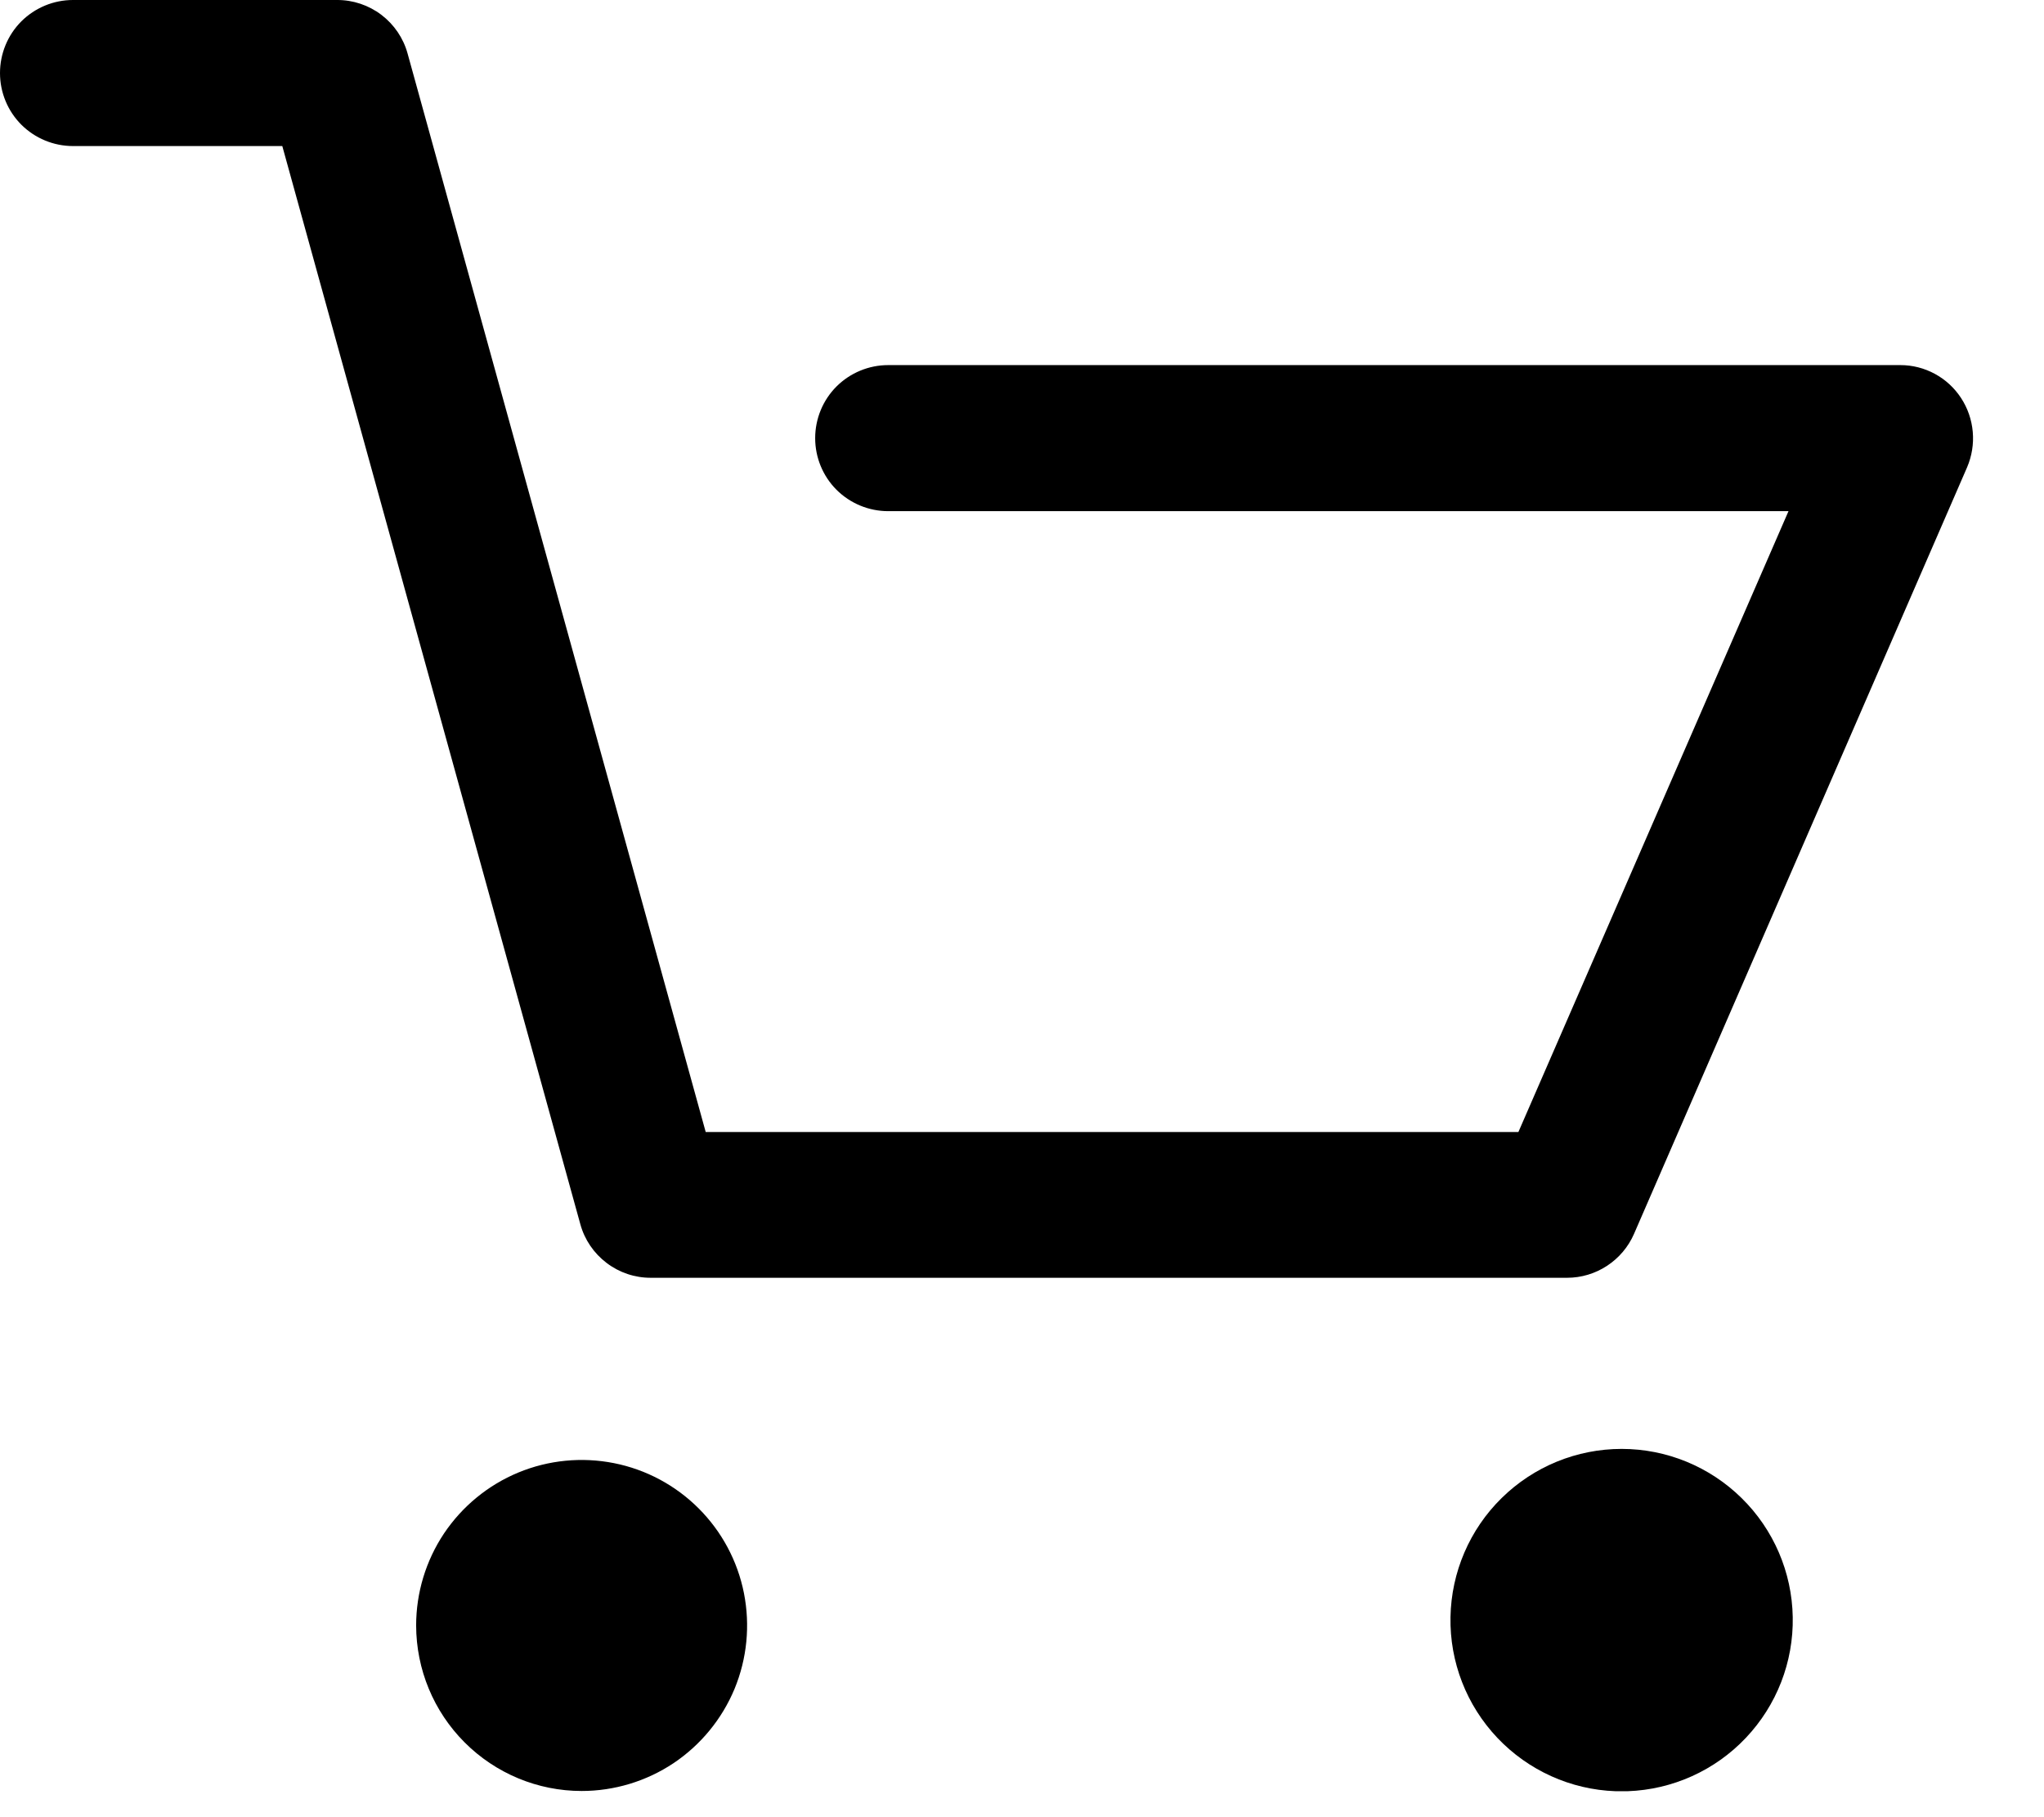 <svg width="27" height="24" viewBox="0 0 27 24" fill="none" xmlns="http://www.w3.org/2000/svg">
<path d="M0.964 1.929H3.729L7.666 16.169C7.722 16.373 7.844 16.552 8.013 16.68C8.181 16.808 8.387 16.877 8.598 16.876H20.7C20.888 16.876 21.071 16.821 21.228 16.718C21.385 16.615 21.509 16.469 21.584 16.297L25.984 6.172C26.047 6.024 26.073 5.864 26.059 5.704C26.045 5.544 25.992 5.39 25.904 5.256C25.817 5.123 25.699 5.014 25.559 4.938C25.419 4.862 25.263 4.822 25.104 4.822H11.732C11.476 4.822 11.231 4.924 11.05 5.104C10.869 5.285 10.768 5.531 10.768 5.787C10.768 6.042 10.869 6.288 11.05 6.469C11.231 6.649 11.476 6.751 11.732 6.751H23.625L20.057 14.951H9.322L5.384 0.707C5.328 0.503 5.206 0.324 5.038 0.196C4.869 0.068 4.663 -0.001 4.452 4.32882e-06H0.964C0.708 4.32882e-06 0.463 0.102 0.282 0.282C0.101 0.463 -0 0.709 -0 0.965C-0 1.22 0.101 1.466 0.282 1.647C0.463 1.827 0.708 1.929 0.964 1.929Z" fill="black"/>
<path d="M7.683 23.654C8.115 23.654 8.538 23.526 8.898 23.286C9.257 23.045 9.537 22.704 9.703 22.305C9.868 21.905 9.911 21.466 9.827 21.041C9.743 20.617 9.535 20.228 9.229 19.922C8.923 19.616 8.534 19.408 8.11 19.324C7.685 19.24 7.246 19.283 6.847 19.448C6.447 19.614 6.106 19.894 5.865 20.253C5.625 20.613 5.497 21.036 5.497 21.468C5.498 22.048 5.728 22.603 6.138 23.013C6.548 23.423 7.103 23.654 7.683 23.654Z" fill="black"/>
<path d="M21.34 23.657H21.501C22.093 23.636 22.654 23.383 23.061 22.953C23.469 22.523 23.692 21.95 23.681 21.357C23.671 20.765 23.428 20.2 23.005 19.785C22.582 19.369 22.013 19.136 21.421 19.136C20.828 19.136 20.259 19.369 19.836 19.785C19.413 20.2 19.171 20.765 19.16 21.357C19.149 21.95 19.372 22.523 19.78 22.953C20.188 23.383 20.748 23.636 21.34 23.657Z" fill="black"/>
</svg>
